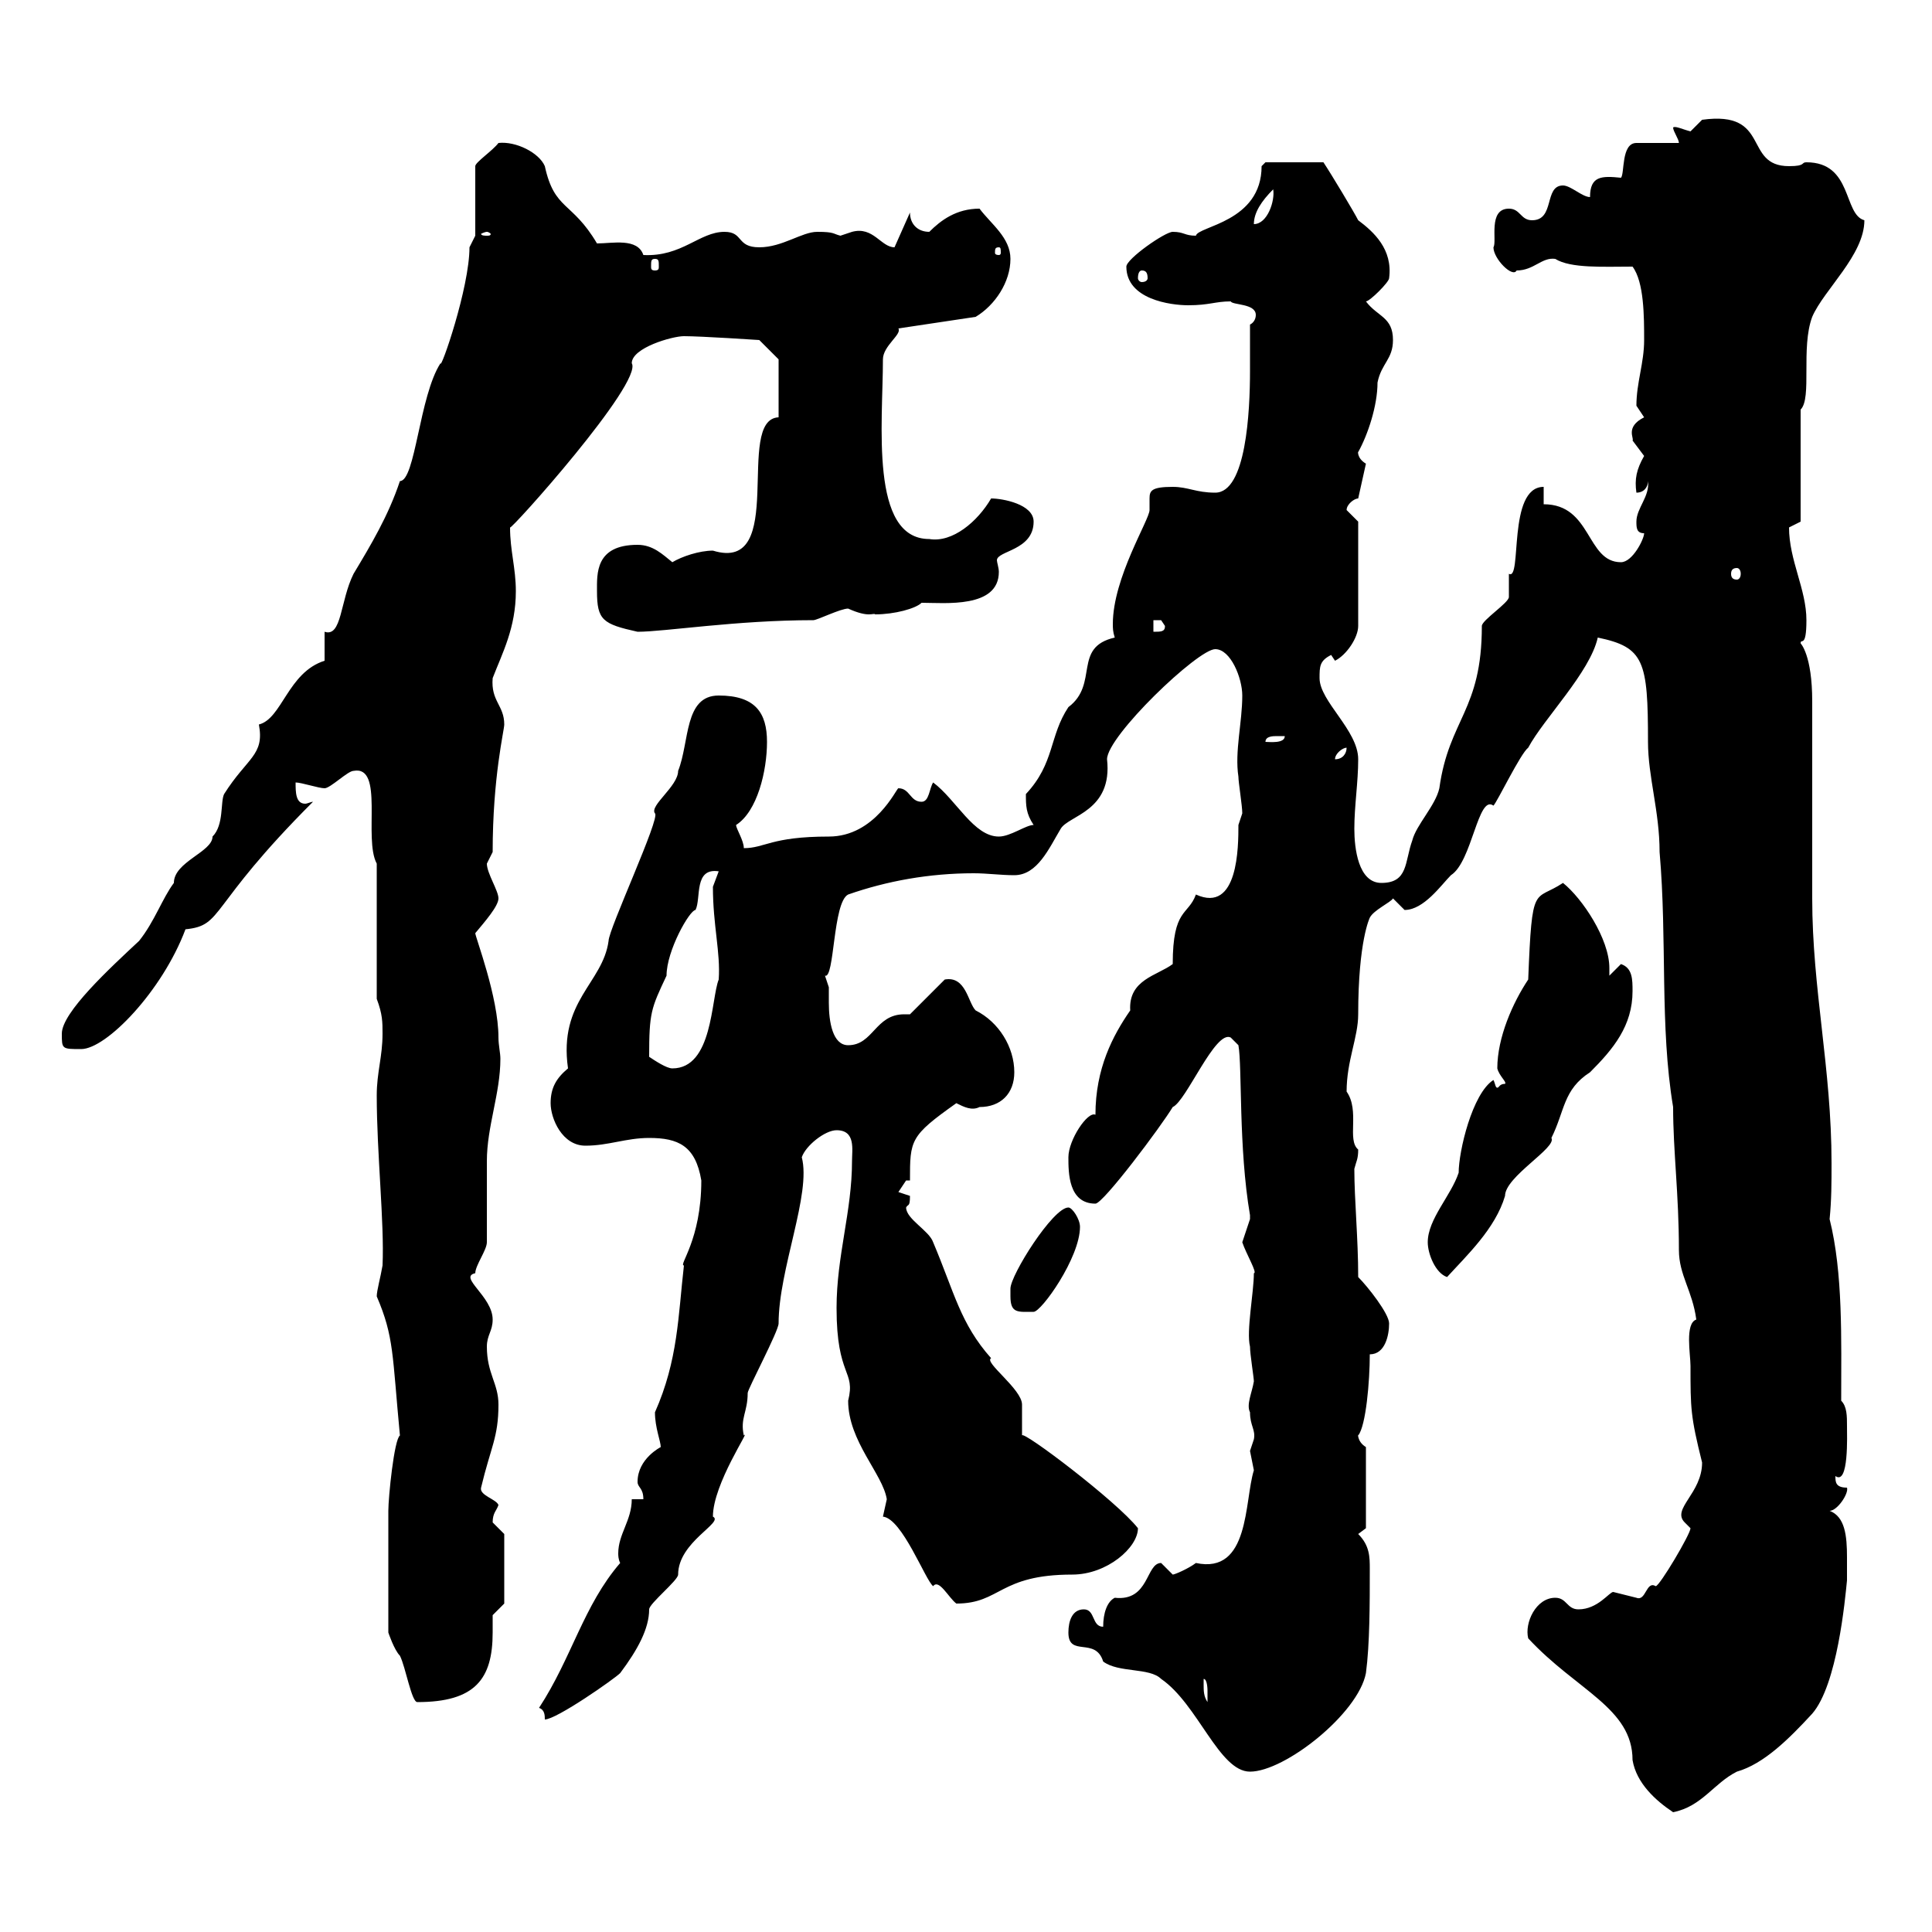 <svg xmlns="http://www.w3.org/2000/svg" xmlns:xlink="http://www.w3.org/1999/xlink" width="300" height="300"><path d="M237.30 254.40C244.80 262.50 253.50 265.20 253.50 273.30C254.10 276.90 257.10 279.60 259.80 281.40C264.30 280.50 266.10 276.90 269.70 275.10C273.90 273.90 277.80 270 281.40 266.10C285.30 261.60 286.50 248.40 286.80 245.40C286.80 244.50 286.80 243.30 286.80 241.80C286.80 238.50 286.50 235.50 284.10 234.60C285.30 234.60 287.10 231.90 286.80 231C285 231 285 230.10 285 229.20C287.10 230.70 286.80 222.90 286.80 221.40C286.80 219.90 286.80 218.40 285.90 217.50C285.90 207.90 286.20 197.70 284.10 189.30C284.40 186.30 284.40 183.60 284.40 180.60C284.40 165.90 281.40 153.60 281.40 139.50C281.40 137.10 281.40 111.60 281.40 108.90C281.40 101.70 279.60 99.90 279.60 99.90C279.60 99 280.50 100.80 280.50 96.30C280.50 91.50 277.80 87 277.80 81.90C277.80 81.90 279.60 81 279.60 81L279.60 63.60C281.40 61.80 279.60 54 281.40 49.20C283.20 45 289.50 39.60 289.50 34.20C286.20 33.30 287.70 25.20 280.50 25.20C279.60 25.20 280.50 25.80 277.80 25.80C270.60 25.80 275.10 17.10 264.30 18.60C264.30 18.60 262.50 20.40 262.50 20.40C261.30 20.10 260.10 19.50 259.80 19.80C259.80 20.40 260.70 21.60 260.70 22.20L254.10 22.20C251.70 22.20 252.30 27 251.70 27.60C248.70 27.30 246.90 27.30 246.90 30.60C245.70 30.60 243.90 28.80 242.70 28.80C239.70 28.80 241.50 34.20 237.90 34.20C236.10 34.20 236.10 32.40 234.30 32.40C231 32.40 232.50 37.50 231.90 38.40C231.90 40.20 234.90 43.20 235.50 42C238.20 42 239.40 39.90 241.50 40.20C243.90 41.70 249 41.40 253.50 41.40C255.30 43.80 255.30 49.20 255.30 52.80C255.30 56.40 254.10 59.40 254.10 63C254.10 63 255.30 64.80 255.30 64.80C252.30 66.30 253.80 68.10 253.50 68.40C253.50 68.40 255.30 70.80 255.30 70.80C254.10 72.90 253.80 74.40 254.10 76.50C255.30 76.50 255.90 75.60 255.90 74.70C256.20 77.10 254.10 78.90 254.10 81C254.10 81.90 254.10 82.80 255.30 82.80C255.30 83.70 253.50 87.30 251.70 87.30C246.30 87.30 247.20 78.30 239.70 78.30L239.70 75.60C234 75.60 236.40 90.30 234.30 89.10C234.30 89.10 234.30 92.70 234.30 92.70C234.30 93.60 230.10 96.30 230.10 97.20C230.10 110.40 225 111.60 223.50 122.40C222.90 125.10 219.90 128.10 219.30 130.50C218.10 133.80 218.70 137.10 214.50 137.10C210.90 137.10 210.30 131.70 210.30 128.70C210.30 125.10 210.90 121.50 210.90 117.90C210.90 113.40 204.90 108.90 204.90 105.30C204.90 103.50 204.90 102.60 206.70 101.70L207.30 102.60C209.10 101.70 210.90 99 210.90 97.20L210.90 81C210.90 81 209.10 79.20 209.10 79.20C209.10 78.30 210.30 77.40 210.90 77.40L212.10 72C210.60 71.10 210.90 69.90 210.90 70.20C212.40 67.50 213.90 63 213.90 59.40C214.50 56.40 216.30 55.80 216.30 52.80C216.30 49.20 213.90 49.20 212.10 46.80C212.70 46.80 215.70 43.80 215.70 43.20C216.30 38.70 213.30 36 210.90 34.20C210.30 33 206.70 27 205.50 25.20L196.50 25.20C196.50 25.20 195.90 25.80 195.90 25.80C195.90 34.50 186 35.10 185.70 36.60C183.90 36.60 183.90 36 182.10 36C180.90 36 174.90 40.20 174.90 41.40C174.90 46.50 181.80 47.40 184.50 47.40C187.80 47.40 188.70 46.80 191.10 46.80C191.40 47.40 195 47.10 195 48.90C195 49.50 194.70 50.10 194.10 50.40C194.10 52.50 194.10 54.90 194.10 57.60C194.10 63.90 193.50 76.50 188.70 76.50C185.70 76.50 184.50 75.60 182.10 75.60C178.80 75.60 178.50 76.20 178.50 77.40C178.50 77.70 178.50 78.30 178.50 79.20C178.50 80.70 172.80 89.70 172.80 96.90C172.80 97.50 172.80 98.10 173.10 99C166.50 100.50 170.70 106.20 165.90 109.80C162.90 114.30 163.80 118.50 159.30 123.30C159.30 125.10 159.30 126.30 160.50 128.10C159.30 128.10 156.90 129.90 155.10 129.90C151.20 129.90 148.50 124.20 144.90 121.50C144.30 122.40 144.30 124.50 143.10 124.50C141.30 124.50 141.30 122.40 139.50 122.40C139.20 122.40 135.90 129.90 128.70 129.90C119.70 129.90 118.80 131.70 115.50 131.70C115.50 130.50 114.30 128.70 114.30 128.10C117.60 126 119.10 119.70 119.10 115.20C119.10 110.70 117.30 108 111.60 108C106.20 108 107.10 115.20 105.30 119.70C105.30 122.10 100.80 125.10 101.70 126.30C102.60 126.90 94.50 144.30 94.50 146.10C93.60 152.70 86.70 155.40 88.20 165.90C86.40 167.40 85.50 168.90 85.50 171.30C85.50 173.70 87.30 177.90 90.90 177.90C94.50 177.90 97.20 176.70 100.80 176.70C105.30 176.70 108 177.90 108.90 183.30C108.90 192.60 105.30 196.50 106.20 196.50C105.30 204.30 105.30 211.20 101.70 219.30C101.70 221.70 102.60 223.80 102.60 224.70C102.60 224.70 99 226.50 99 230.10C99 231 99.90 231 99.90 232.80L98.10 232.80C98.10 236.10 96 238.20 96 241.20C96 241.50 96 242.10 96.30 242.70C90.60 249.30 88.80 257.40 83.70 265.20C84.60 265.50 84.60 266.40 84.60 267C86.40 267 95.40 260.70 96.30 259.80C99 256.20 100.80 252.90 100.80 249.90C100.80 249 105.30 245.40 105.30 244.50C105.30 239.40 112.50 236.40 110.70 235.50C110.70 230.40 116.70 221.70 115.50 222.90C114.90 220.20 116.10 219.30 116.10 216.30C116.10 215.70 120.90 206.70 120.90 205.50C120.90 197.10 126 185.40 124.50 179.70C125.10 177.90 128.10 175.50 129.90 175.50C132.90 175.50 132.30 178.50 132.30 180.30C132.30 188.10 129.90 195 129.90 203.10C129.90 213.90 132.90 212.70 131.70 217.50C131.70 223.80 137.10 228.90 137.70 232.80C137.70 232.80 137.10 235.50 137.10 235.50C140.10 235.80 143.70 245.40 144.90 246.30C145.80 245.10 147.30 248.10 148.50 249C155.40 249 155.10 244.50 166.50 244.50C171.90 244.50 176.70 240.30 176.70 237.30C173.40 233.10 158.70 222 158.70 222.90C158.70 222.90 158.70 218.10 158.70 218.10C158.70 215.70 152.70 211.50 153.90 210.90C149.10 205.50 148.20 200.70 144.90 192.90C144.30 191.10 140.70 189.30 140.70 187.50C141 186.90 141.30 187.50 141.30 185.70C141.30 185.70 139.50 185.10 139.50 185.10C139.50 185.10 140.70 183.30 140.70 183.30L141.30 183.30C141.30 177 141.30 176.40 148.50 171.30C149.70 171.90 150.90 172.50 152.10 171.90C155.40 171.90 157.50 169.80 157.50 166.50C157.50 162.60 155.10 158.70 151.50 156.90C150.30 155.70 150 151.50 146.70 152.10L141.30 157.50C141 157.50 140.70 157.50 140.40 157.50C135.90 157.50 135.60 162.30 131.70 162.30C129.30 162.30 128.70 158.70 128.70 155.70C128.70 154.80 128.70 153.90 128.70 153.30C128.70 153.30 128.10 151.50 128.10 151.50C129.60 152.10 129.30 140.10 131.70 138.90C137.70 136.80 144.30 135.60 151.20 135.60C153.30 135.60 155.40 135.90 157.50 135.90C161.10 135.90 162.90 131.70 164.70 128.70C165.90 126.60 172.80 126 171.90 117.90C171.90 114.30 186 100.80 188.70 100.80C191.10 100.80 192.90 105.30 192.90 108C192.90 112.20 191.70 116.70 192.30 120.60C192.30 121.50 192.90 125.10 192.90 126.30C192.90 126.30 192.30 128.10 192.30 128.10C192.30 131.40 192.30 141.90 185.70 138.90C184.50 142.20 182.10 141 182.10 149.70C179.70 151.50 175.20 152.10 175.50 156.90C172.80 160.80 170.10 165.90 170.10 173.10C168.90 172.50 165.90 177 165.90 179.70C165.90 182.10 165.90 186.90 170.10 186.90C171.30 186.90 180.30 174.90 182.10 171.90C184.20 171 188.70 159.90 191.10 161.10L192.30 162.30C192.90 165.60 192.30 178.20 194.10 188.70C194.10 188.70 194.10 188.70 194.10 189.30C194.10 189.30 192.90 192.90 192.90 192.90C193.50 194.70 195.30 197.70 194.70 197.70C194.70 200.70 193.50 206.70 194.10 209.10C194.10 210.30 194.70 213.90 194.70 214.50C194.40 216.30 193.50 218.10 194.10 219.30C194.10 221.40 195 222 194.70 223.50C194.70 223.50 194.10 225.30 194.10 225.30C194.10 225.30 194.70 228.30 194.70 228.30C193.20 233.10 194.10 244.50 185.70 242.70C184.50 243.60 182.40 244.50 182.10 244.50C182.10 244.50 180.30 242.70 180.30 242.70C177.90 242.70 178.50 248.70 173.10 248.10C171.90 248.70 171.30 250.50 171.30 252.60C169.50 252.60 170.10 249.90 168.30 249.90C166.50 249.90 165.90 251.70 165.90 253.50C165.90 257.40 170.10 254.10 171.30 258C173.70 259.80 178.50 258.90 180.30 260.70C186 264.60 189.30 275.10 194.10 275.10C199.50 275.10 210.90 266.10 212.10 259.80C212.70 255.30 212.70 249 212.70 243.60C212.70 241.80 212.70 240 210.90 238.20L212.10 237.30L212.10 224.70C210.60 223.80 210.90 222.30 210.90 222.90C212.10 221.40 212.70 214.50 212.70 210.30C215.10 210.30 215.70 207.30 215.70 205.50C215.70 204 212.40 199.80 210.90 198.30C210.90 192.30 210.30 186.30 210.30 181.50C210.60 180.30 210.90 180 210.90 178.50C209.10 177 211.20 172.50 209.10 169.50C209.10 164.70 210.90 161.10 210.90 157.50C210.90 146.10 212.70 142.50 212.70 142.50C213.30 141.30 216 140.10 216.30 139.50C216.30 139.50 218.10 141.30 218.10 141.30C221.10 141.30 223.80 137.40 225.30 135.90C228.60 133.80 229.50 123.30 231.90 125.10C232.50 124.50 236.10 117 237.30 116.10C239.70 111.60 246.90 104.40 248.10 99C255.30 100.50 255.90 102.60 255.90 115.20C255.90 120.60 257.70 126 257.70 132.30C258.90 146.10 257.70 159.30 259.80 171.90C259.80 178.80 260.70 185.40 260.70 194.10C260.70 198 262.80 200.40 263.40 204.90C261.60 205.50 262.50 210.30 262.50 212.10C262.50 218.70 262.50 219.90 264.30 227.10C264.30 231.90 259.50 234.30 261.60 236.40C261.60 236.40 262.50 237.30 262.50 237.30C262.50 238.20 257.70 246.30 257.10 246.30C255.60 245.40 255.60 248.70 254.10 248.10C254.10 248.10 250.50 247.20 250.50 247.20C249.90 247.20 248.10 249.90 245.10 249.90C243.30 249.90 243.30 248.10 241.50 248.10C238.50 248.10 236.70 252 237.30 254.40ZM60.30 234.60L60.30 253.50C60.30 253.50 61.20 256.20 62.10 257.10C63 258.90 63.90 264.30 64.80 264.30C73.80 264.30 76.50 260.70 76.50 253.50C76.50 252.60 76.50 252 76.50 250.80L78.30 249L78.30 238.20C78.30 238.20 76.50 236.40 76.50 236.40C76.50 234.90 77.10 234.60 77.40 233.70C77.10 232.80 74.40 232.20 74.70 231C76.20 224.70 77.40 223.20 77.40 218.10C77.40 214.80 75.60 213.30 75.60 209.10C75.60 207.30 76.50 206.70 76.50 204.90C76.50 201.30 71.10 198.30 73.80 197.70C73.80 196.50 75.60 194.10 75.60 192.90C75.60 192.30 75.60 181.50 75.60 180.30C75.60 174.90 77.70 169.80 77.70 164.40C77.70 163.50 77.40 162.30 77.40 161.10C77.40 154.80 73.80 145.50 73.80 144.90C75.30 143.10 77.40 140.70 77.40 139.50C77.40 138.30 75.60 135.60 75.60 134.10C75.60 134.10 76.50 132.30 76.50 132.30C76.50 120.60 78.30 113.40 78.30 112.50C78.30 109.50 76.20 108.90 76.50 105.30C78 101.40 80.10 97.50 80.10 91.80C80.10 88.20 79.20 85.50 79.20 81.90C79.20 82.50 99.90 59.40 98.10 56.40C98.10 54 104.40 52.20 106.20 52.20C108.90 52.20 117.90 52.80 117.90 52.80L120.90 55.80L120.90 64.80C114 65.10 122.40 89.10 110.70 85.50C108.60 85.50 105.90 86.40 104.40 87.30C102.90 86.10 101.40 84.60 99 84.60C92.40 84.60 92.70 89.10 92.70 91.80C92.70 96.30 93.60 96.90 99 98.10C103.20 98.10 114.30 96.30 126.30 96.30C126.90 96.30 130.50 94.50 131.70 94.50C135 96 135.60 95.10 135.90 95.40C138.90 95.40 142.20 94.50 143.10 93.60C146.70 93.60 155.10 94.50 155.10 88.80C155.10 88.20 154.80 87.30 154.80 87C154.80 85.50 160.50 85.50 160.50 81C160.50 78.30 155.70 77.40 153.90 77.40C151.80 81 147.90 84.30 144.30 83.70C135 83.70 137.10 65.70 137.10 55.80C137.10 53.70 140.10 51.90 139.50 51L151.50 49.20C154.50 47.40 156.90 43.80 156.90 40.20C156.90 36.90 153.90 34.80 152.10 32.40C148.50 32.40 146.10 34.20 144.30 36C142.50 36 141.30 34.80 141.30 33C141.30 33 138.90 38.40 138.90 38.40C136.80 38.40 135.60 35.10 132.30 36C132.30 36 130.50 36.60 130.50 36.60C129.30 36.30 129.60 36 126.90 36C124.50 36 121.50 38.40 117.90 38.40C114.30 38.40 115.50 36 112.50 36C108.60 36 105.90 39.90 99.90 39.60C99 36.90 95.10 37.80 92.70 37.80C88.80 31.20 86.10 32.70 84.60 25.80C83.70 23.70 80.10 21.90 77.40 22.20C76.50 23.40 73.80 25.20 73.80 25.80L73.80 36.60C73.80 36.60 72.90 38.40 72.90 38.40C72.90 44.70 68.40 57.60 68.40 56.40C65.10 61.50 64.50 74.70 62.10 74.70C60.30 80.10 57.60 84.60 54.90 89.10C52.80 93.30 53.10 99 50.40 98.10L50.40 102.60C44.70 104.40 43.80 111.60 40.20 112.50C41.10 117.30 38.40 117.60 34.80 123.30C34.20 124.50 34.80 128.10 33 129.90C33 132.30 27 133.80 27 137.10C25.20 139.50 24 143.10 21.60 146.10C17.10 150.30 9.60 157.20 9.60 160.50C9.60 162.90 9.60 162.90 12.60 162.90C16.50 162.90 25.20 153.90 28.80 144.30C34.80 143.70 32.10 141 48.60 124.50C48.30 124.50 47.70 124.80 47.40 124.80C45.90 124.80 45.90 123 45.90 121.50C46.80 121.50 49.50 122.40 50.40 122.40C51.30 122.40 54 119.70 54.90 119.70C59.70 118.80 56.40 130.20 58.50 134.10L58.50 155.10C59.40 157.50 59.40 158.70 59.40 160.50C59.40 164.10 58.50 166.50 58.50 170.10C58.50 179.10 59.70 189.90 59.40 196.50C59.10 198.30 58.50 200.40 58.50 201.30C61.20 207.60 60.90 210.30 62.10 222.90C61.20 223.50 60.30 232.50 60.30 234.60ZM186.90 261.60C186.90 261.60 186.90 260.70 186.90 260.70C187.50 260.70 187.50 262.50 187.50 262.50C187.50 263.40 187.50 264.30 187.50 264.30C186.90 263.40 186.90 262.50 186.90 261.60ZM156.90 201.30C156.90 204 158.10 203.70 160.50 203.70C161.70 203.70 167.70 195.30 167.70 190.50C167.70 189.30 166.50 187.50 165.90 187.50C163.50 187.50 156.90 198 156.90 200.10C156.90 200.10 156.90 201.30 156.90 201.30ZM221.70 192.90C221.70 194.70 222.90 197.70 224.70 198.30C227.70 195 232.20 190.80 233.70 185.70C233.70 182.70 241.80 178.20 240.90 176.70C243 172.50 242.70 169.20 246.90 166.50C250.50 162.90 253.50 159.30 253.50 153.90C253.50 152.10 253.50 150.30 251.70 149.70L249.90 151.50C249.90 151.20 249.90 150.90 249.90 150.30C249.90 145.80 245.70 139.50 242.70 137.10C238.20 140.10 237.90 136.80 237.30 152.10C234.90 155.70 232.50 161.10 232.50 165.90C232.80 167.10 234 168 233.70 168.30C232.80 168.30 232.80 168.90 232.50 168.90C232.20 168.90 232.20 168.30 231.90 167.70C228.60 169.80 226.50 178.80 226.50 182.10C225.30 185.70 221.70 189.30 221.70 192.90ZM100.80 164.10C100.80 157.20 101.10 156.60 103.50 151.50C103.50 147.60 107.10 141.30 108 141.30C108.90 139.50 107.70 134.70 111.60 135.30C111.60 135.30 110.70 137.70 110.70 137.70C110.70 143.70 111.90 147.90 111.60 152.10C110.40 155.10 110.70 165.90 104.40 165.90C103.50 165.90 101.70 164.70 100.80 164.10ZM209.10 116.10C209.10 117 208.50 117.90 207.30 117.90C207.30 117 208.50 116.10 209.10 116.10ZM198.30 114.30C198.30 114.30 199.50 114.30 199.50 114.30C199.50 115.50 197.10 115.20 196.50 115.20C196.50 114.30 197.70 114.30 198.30 114.30ZM179.10 96.30C179.10 96.30 179.10 96.30 180.30 96.30C180.30 96.30 180.90 97.20 180.90 97.20C180.90 98.10 180.30 98.10 179.10 98.10ZM269.70 88.20C270 88.20 270.30 88.50 270.30 89.10C270.30 89.70 270 90 269.70 90C269.10 90 268.80 89.70 268.80 89.10C268.80 88.50 269.10 88.20 269.70 88.20ZM177.30 42C177.90 42 178.20 42.30 178.20 43.20C178.20 43.50 177.90 43.80 177.30 43.80C177 43.80 176.70 43.50 176.70 43.20C176.70 42.30 177 42 177.30 42ZM101.70 40.20C102.30 40.20 102.30 40.50 102.30 41.40C102.30 41.70 102.30 42 101.70 42C101.10 42 101.10 41.70 101.10 41.40C101.10 40.50 101.10 40.20 101.70 40.20ZM155.10 38.40C155.40 38.40 155.40 38.70 155.40 39.30C155.40 39.30 155.40 39.60 155.10 39.60C154.50 39.60 154.50 39.30 154.50 39.30C154.50 38.70 154.50 38.40 155.10 38.40ZM75.60 36C75.90 36 76.20 36.30 76.20 36.30C76.20 36.60 75.90 36.60 75.60 36.60C75.30 36.60 74.70 36.60 74.70 36.30C74.70 36.30 75.30 36 75.60 36ZM197.70 29.40C198 31.20 196.80 34.80 194.70 34.80C194.70 33 195.90 31.20 197.70 29.40Z"/></svg>